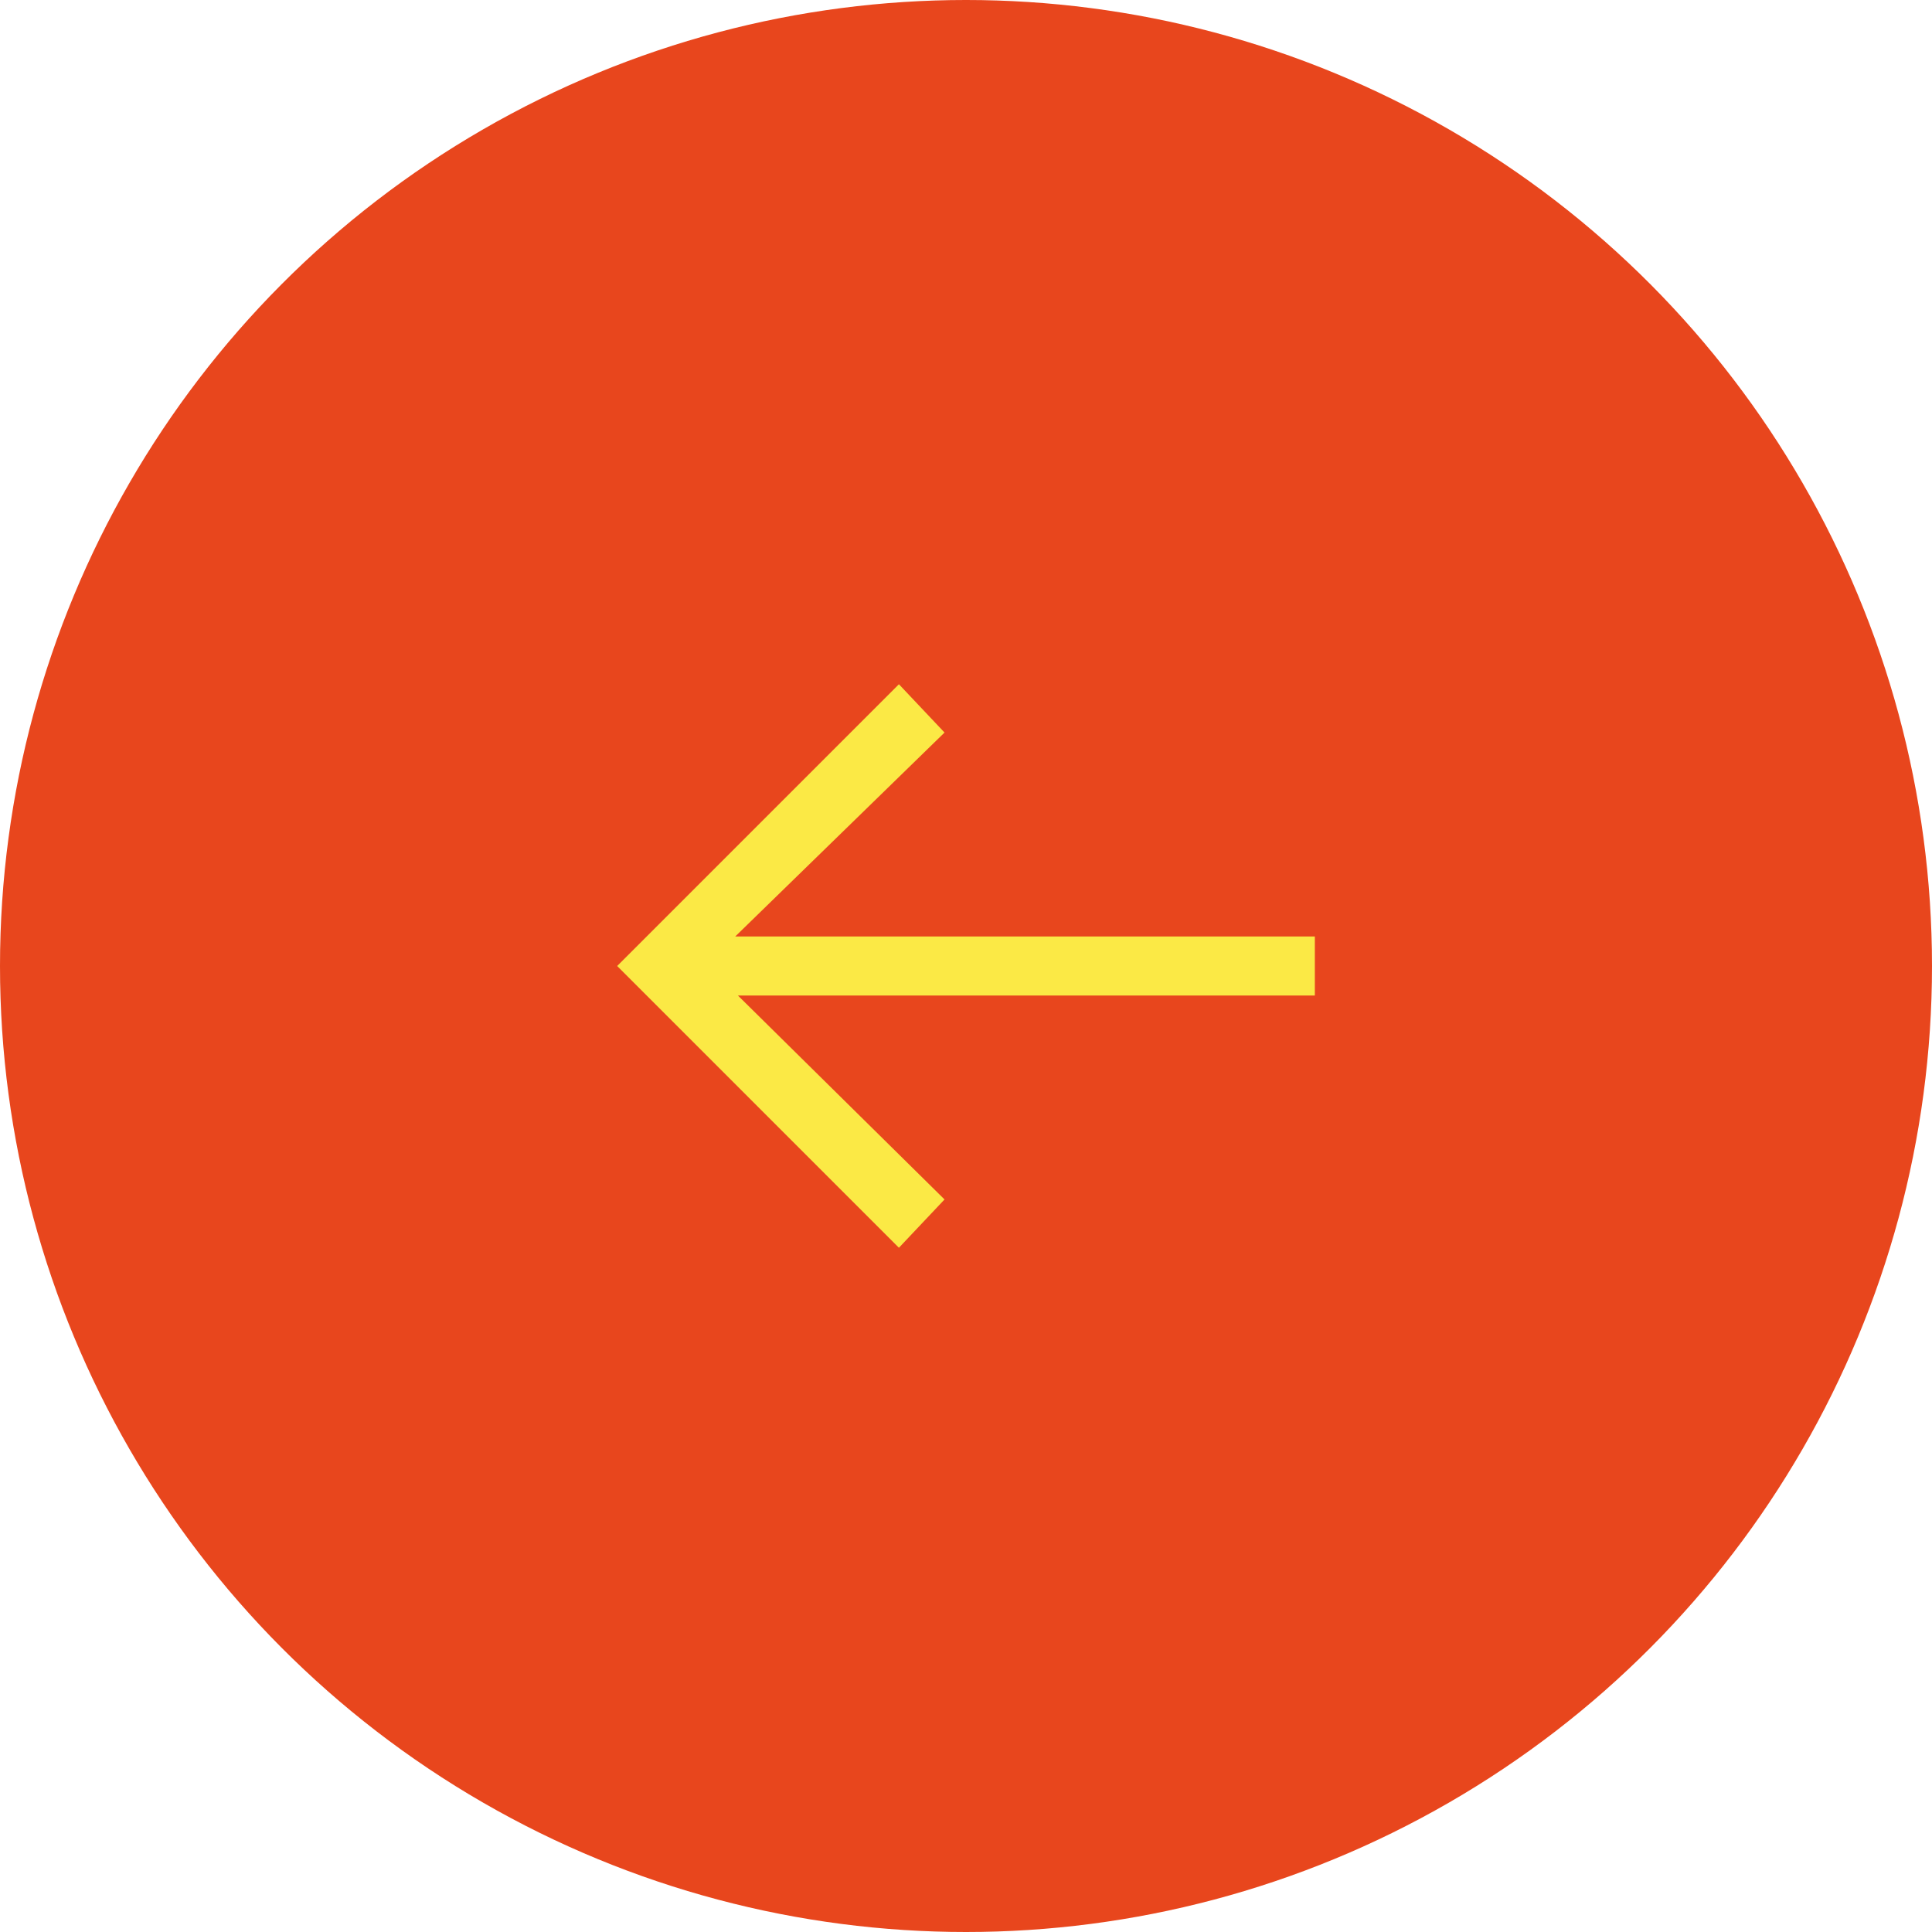 <svg xmlns="http://www.w3.org/2000/svg" viewBox="0 0 72 72"><circle cx="36" cy="36" r="36" style="fill:#e8461d"/><path d="m33.5 25.5 1.7 1.8-7.8 7.6H49v2.2H27.5l7.7 7.6-1.7 1.8L23 36l10.5-10.5z" style="fill:#fbe945"/></svg>